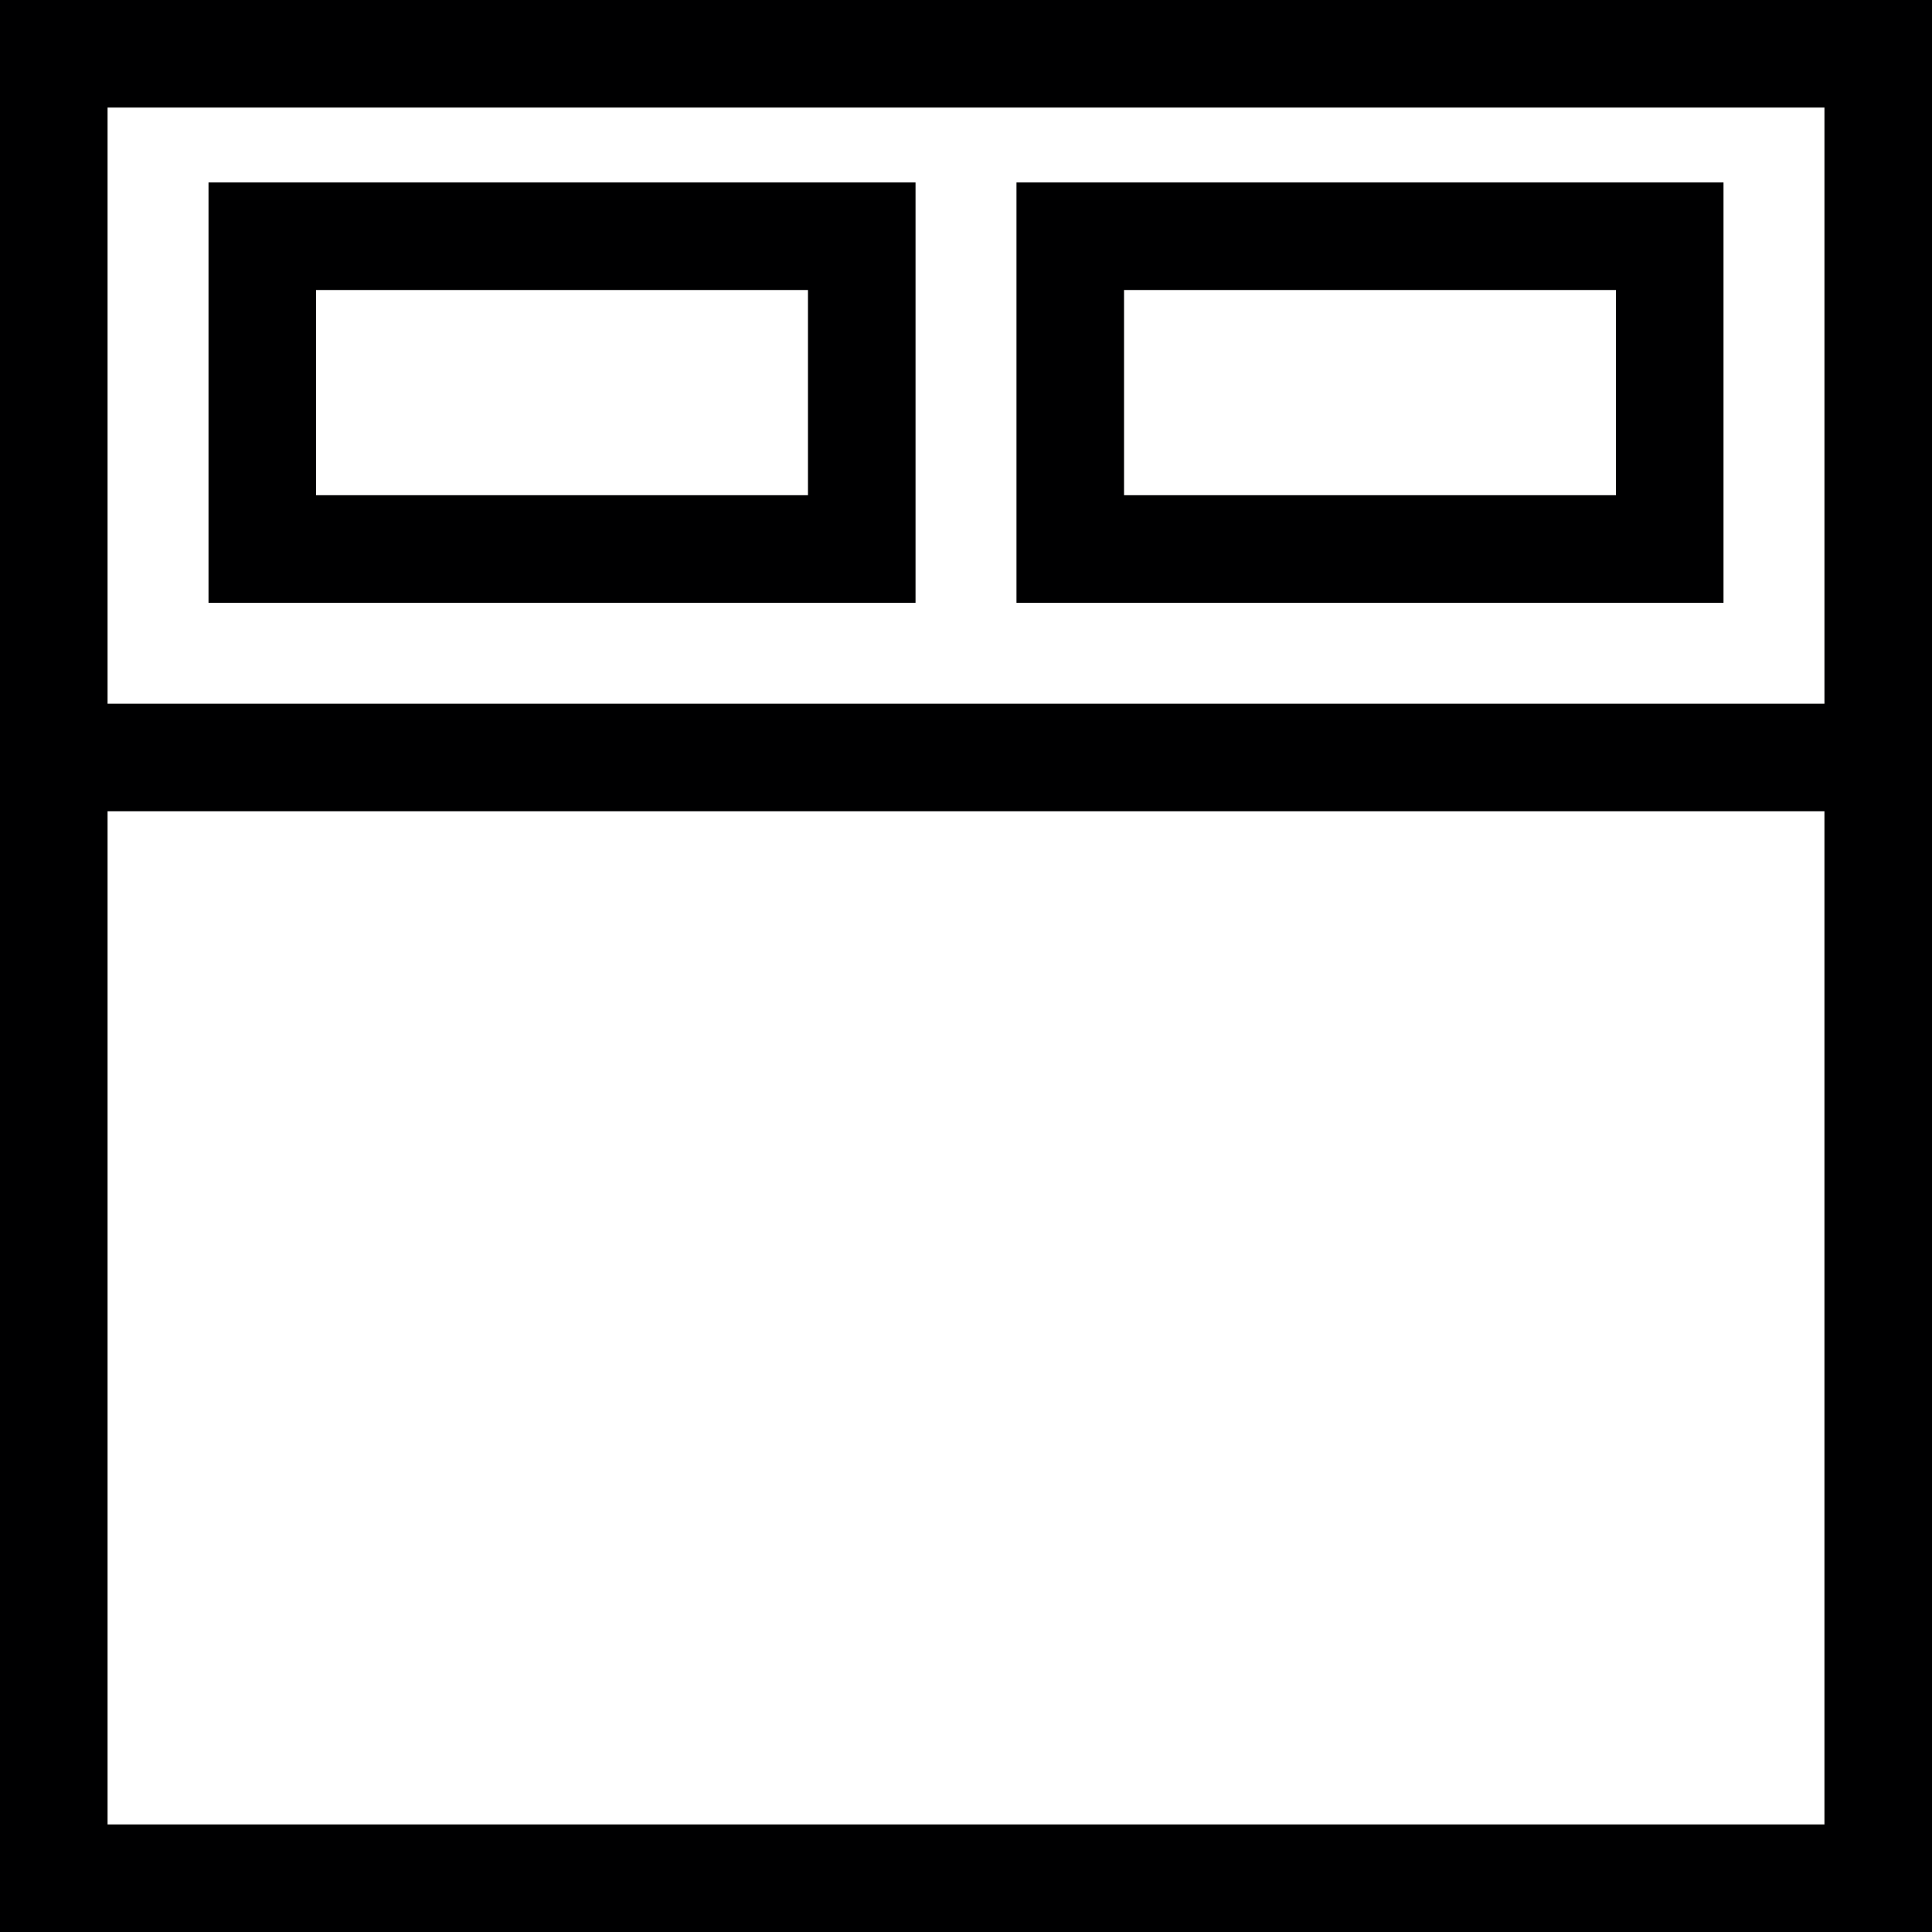 <svg preserveAspectRatio="xMidYMid meet" data-bbox="28.153 28.153 143.693 143.693" viewBox="28.153 28.153 143.693 143.693"  xmlns="http://www.w3.org/2000/svg" data-type="color" role="presentation" aria-hidden="true"><defs><style>#comp-l8crphzv svg [data-color="1"] {fill: #B2BECF;}</style></defs>
    <g>
        <path d="M28.153 28.153v143.693h143.693V28.153H28.153zm135.694 8v44.339H36.153V36.153h127.694zM36.153 163.847V88.492h127.693v75.354H36.153z" fill="#000001" data-color="1"></path>
        <path d="M96.246 41.723H43.661v31.262h52.585V41.723zm-8 23.261H51.661V49.723h36.585v15.261z" fill="#000001" data-color="1"></path>
        <path d="M156.339 41.723h-52.585v31.262h52.585V41.723zm-8 23.261h-36.585V49.723h36.585v15.261z" fill="#000001" data-color="1"></path>
    </g>
</svg>